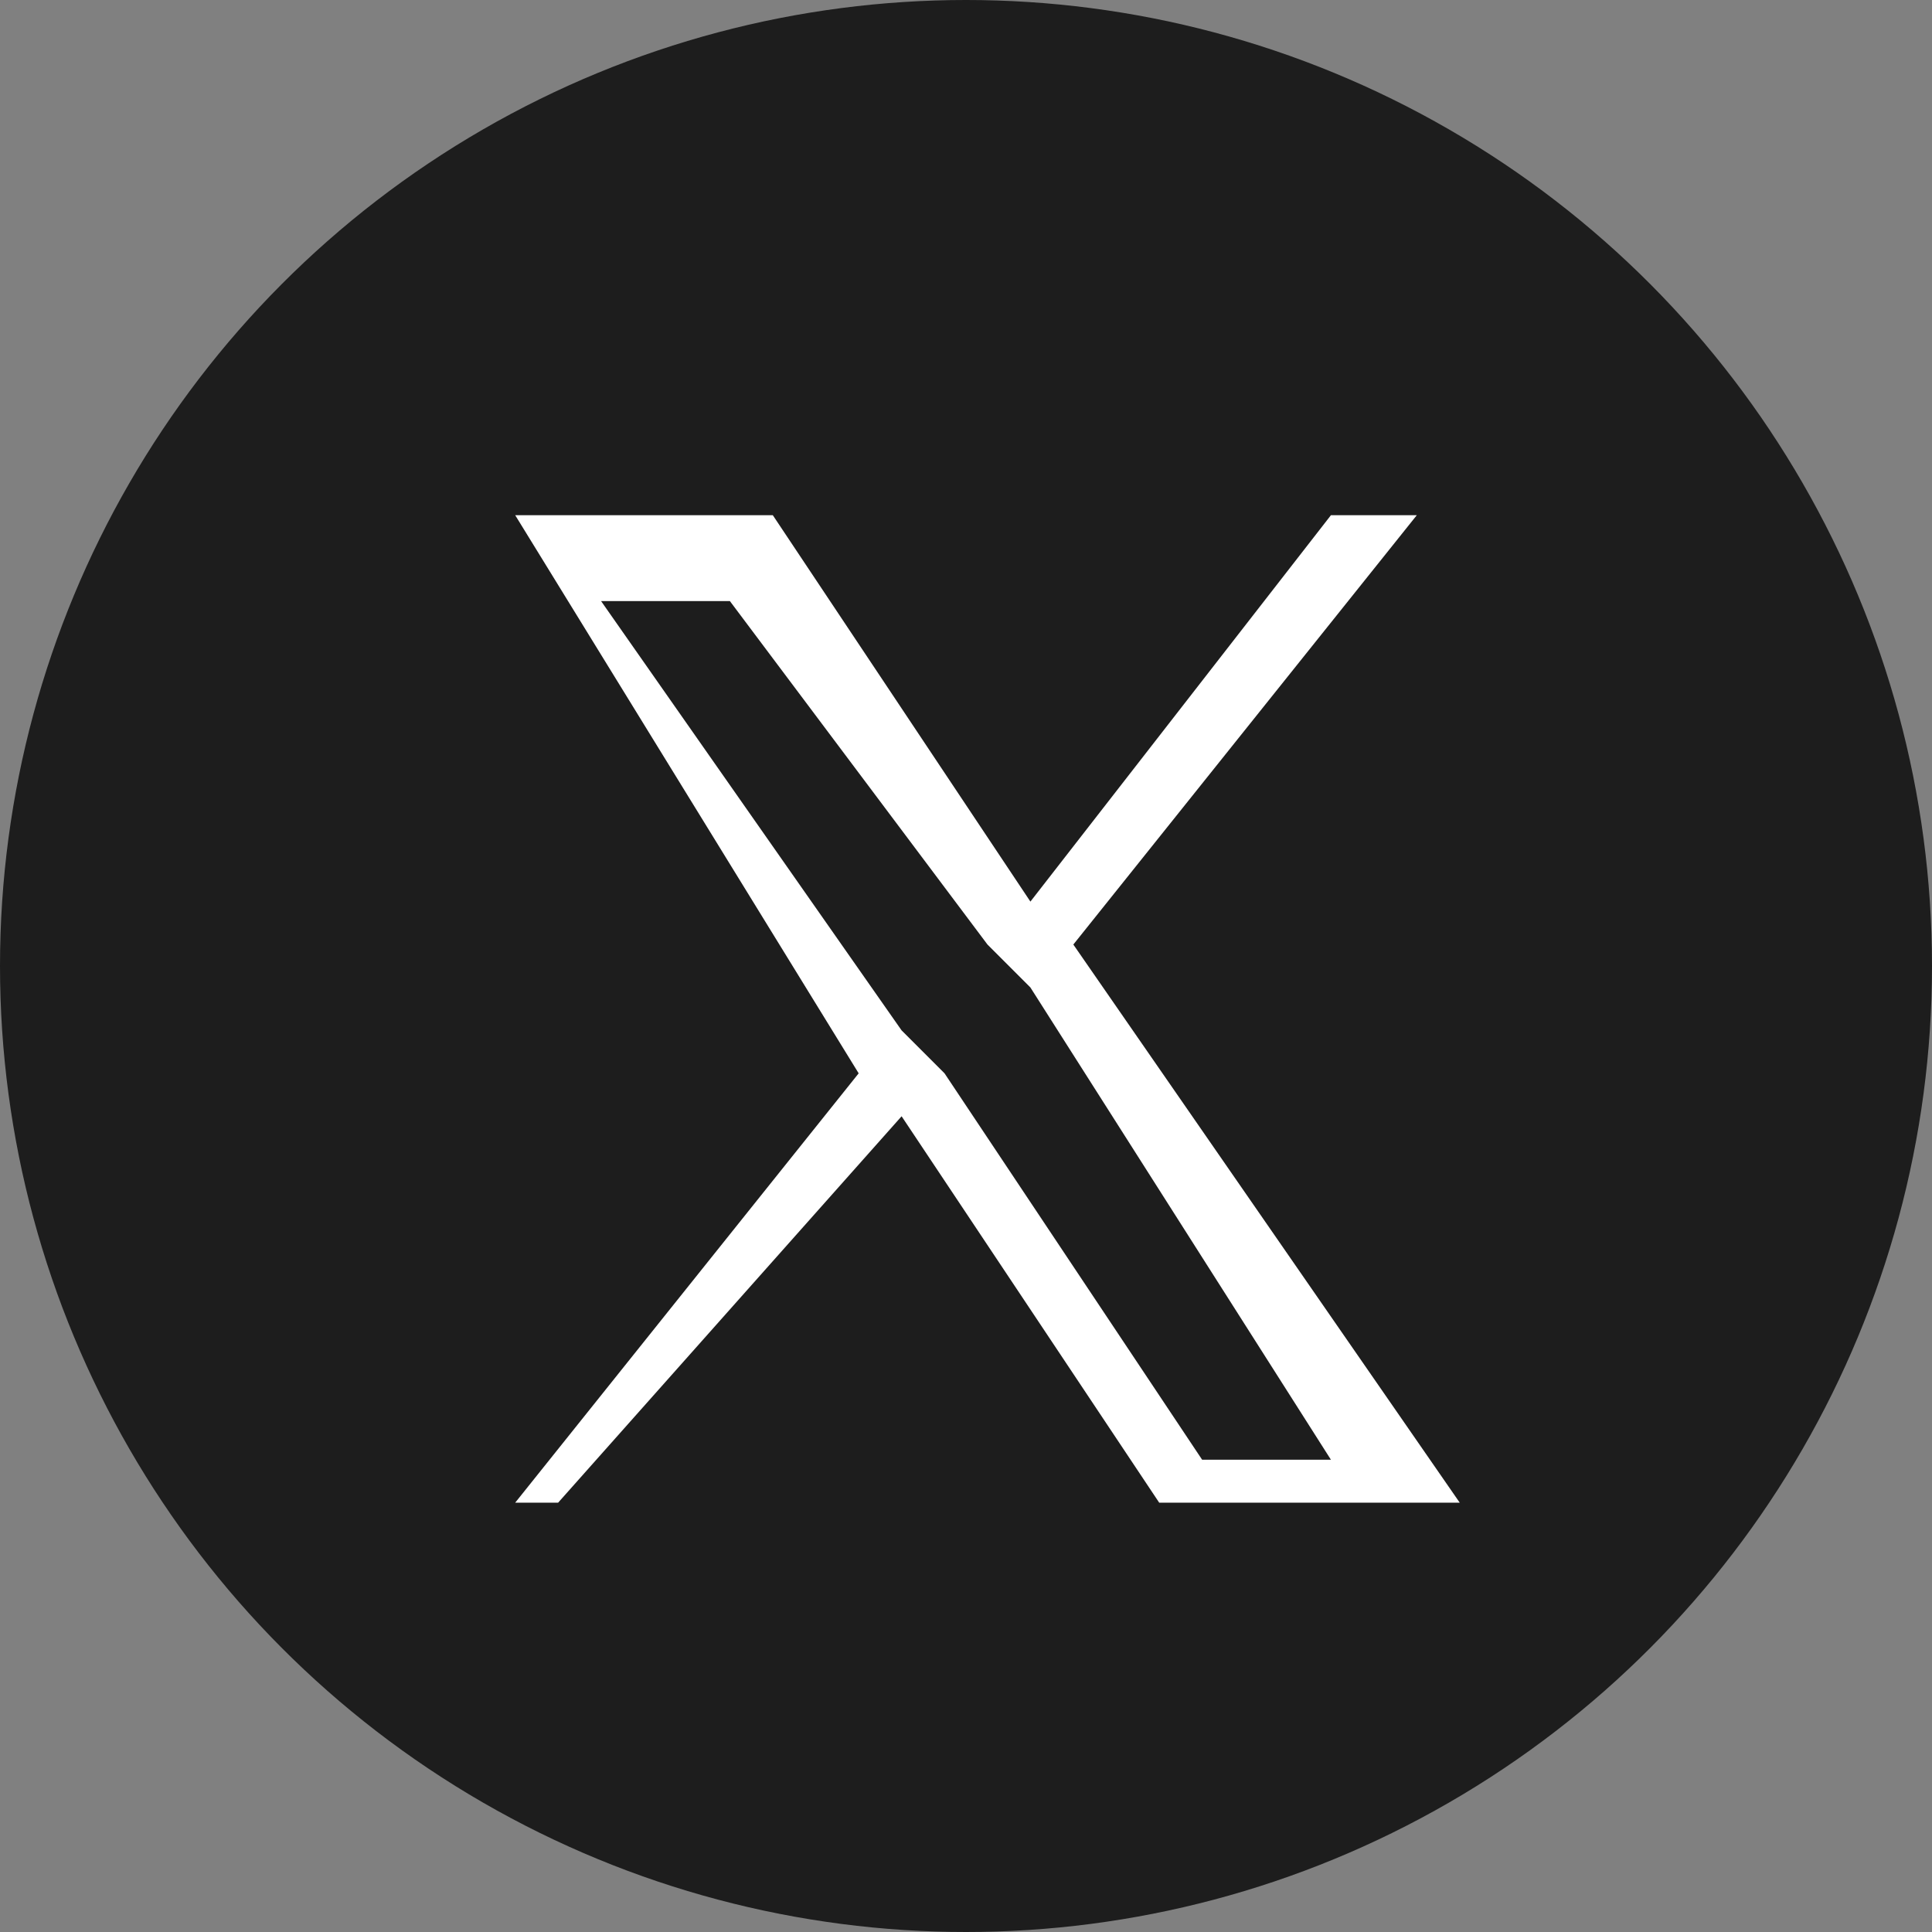 <svg xmlns="http://www.w3.org/2000/svg" width="45" height="45" viewBox="0 0 45 45">
  <rect x="0" y="0" width="45" height="45" fill="#808080" stroke="none"/>
  <g id="グループ_80" data-name="グループ 80" transform="translate(-955)">
    <circle id="楕円形_59" data-name="楕円形 59" cx="22.5" cy="22.5" r="22.5" transform="translate(955)" fill="#1d1d1d"/>
    <path id="logo" d="M13.5,9.532l8-10h-2l-7,9-6-9H.5l8,13-8,10h1l8-9,6,9h7l-9-13Zm-3,3-1-1-7-10h3l6,8,1,1,7,11h-3l-6-9Z" transform="translate(966.5 12.468)" fill="#fff"/>
  </g>
</svg>
